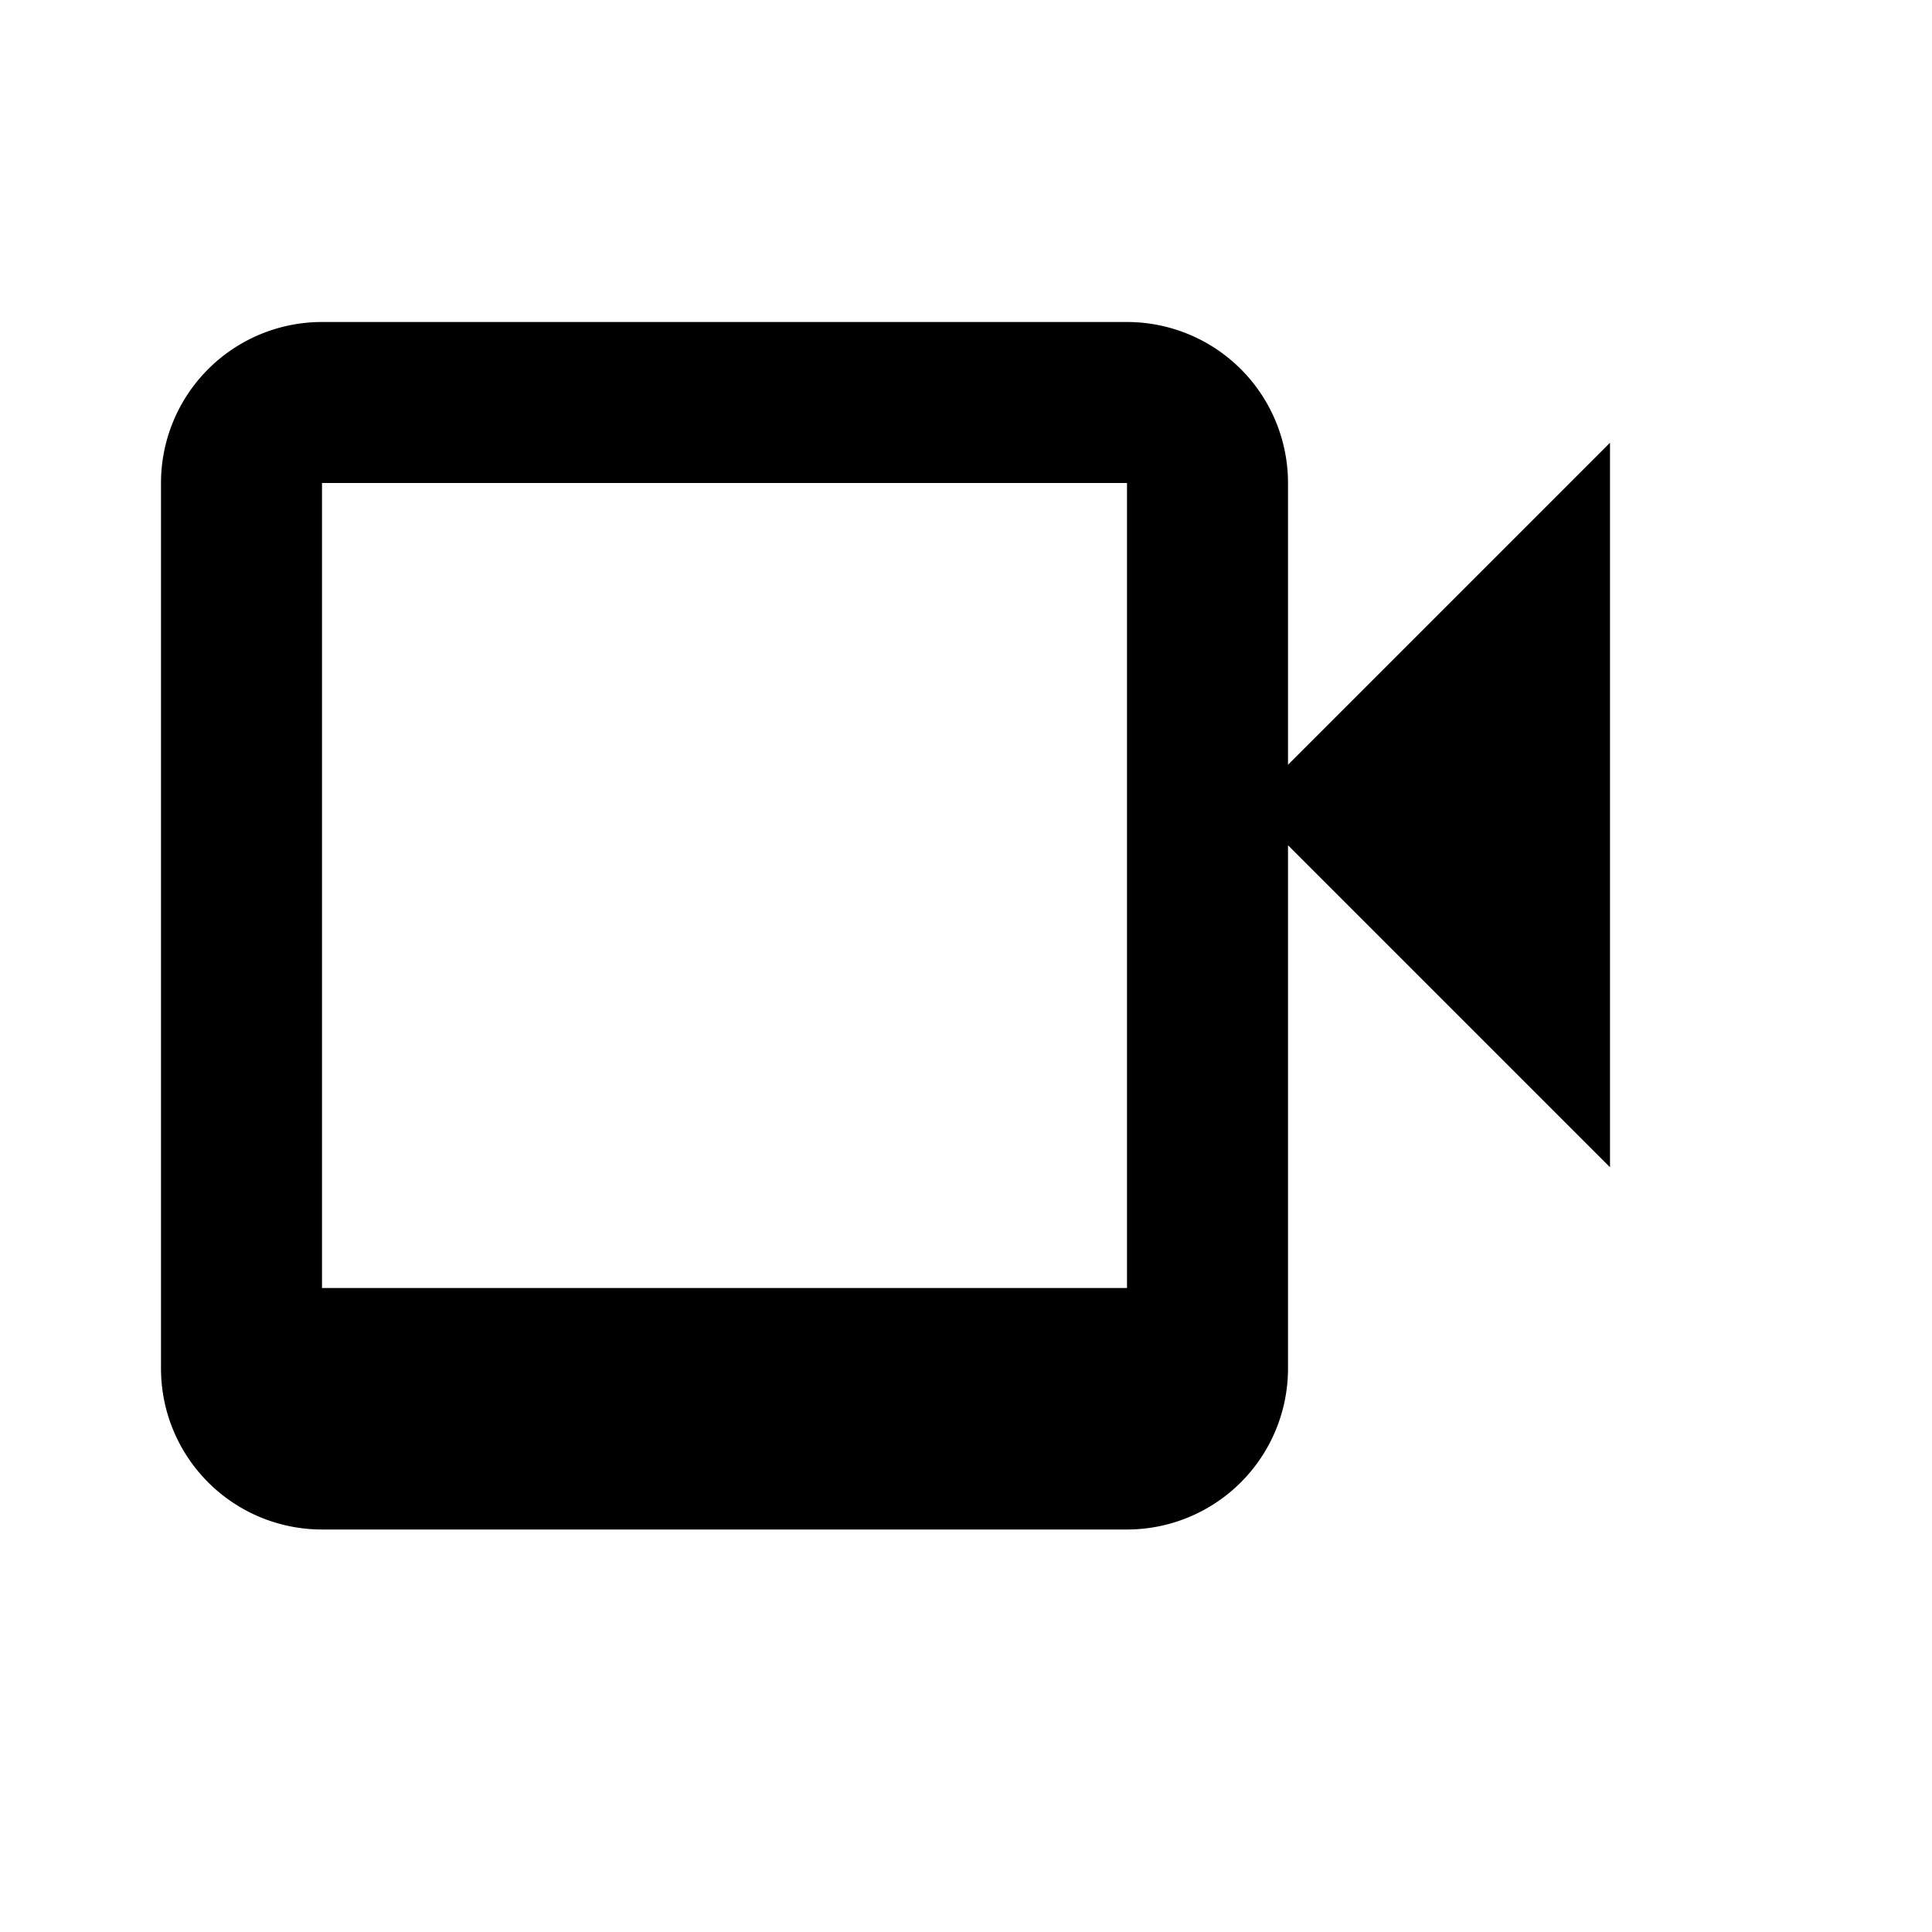 <svg xmlns="http://www.w3.org/2000/svg" viewBox="0 0 24 24" fill="currentColor"><path d="M4 4h10a2 2 0 0 1 2 2v3.5l4-4v9l-4-4V17a2 2 0 0 1-2 2H4a2 2 0 0 1-2-2V6a2 2 0 0 1 2-2zm0 2v10h10V6H4z"/></svg> 